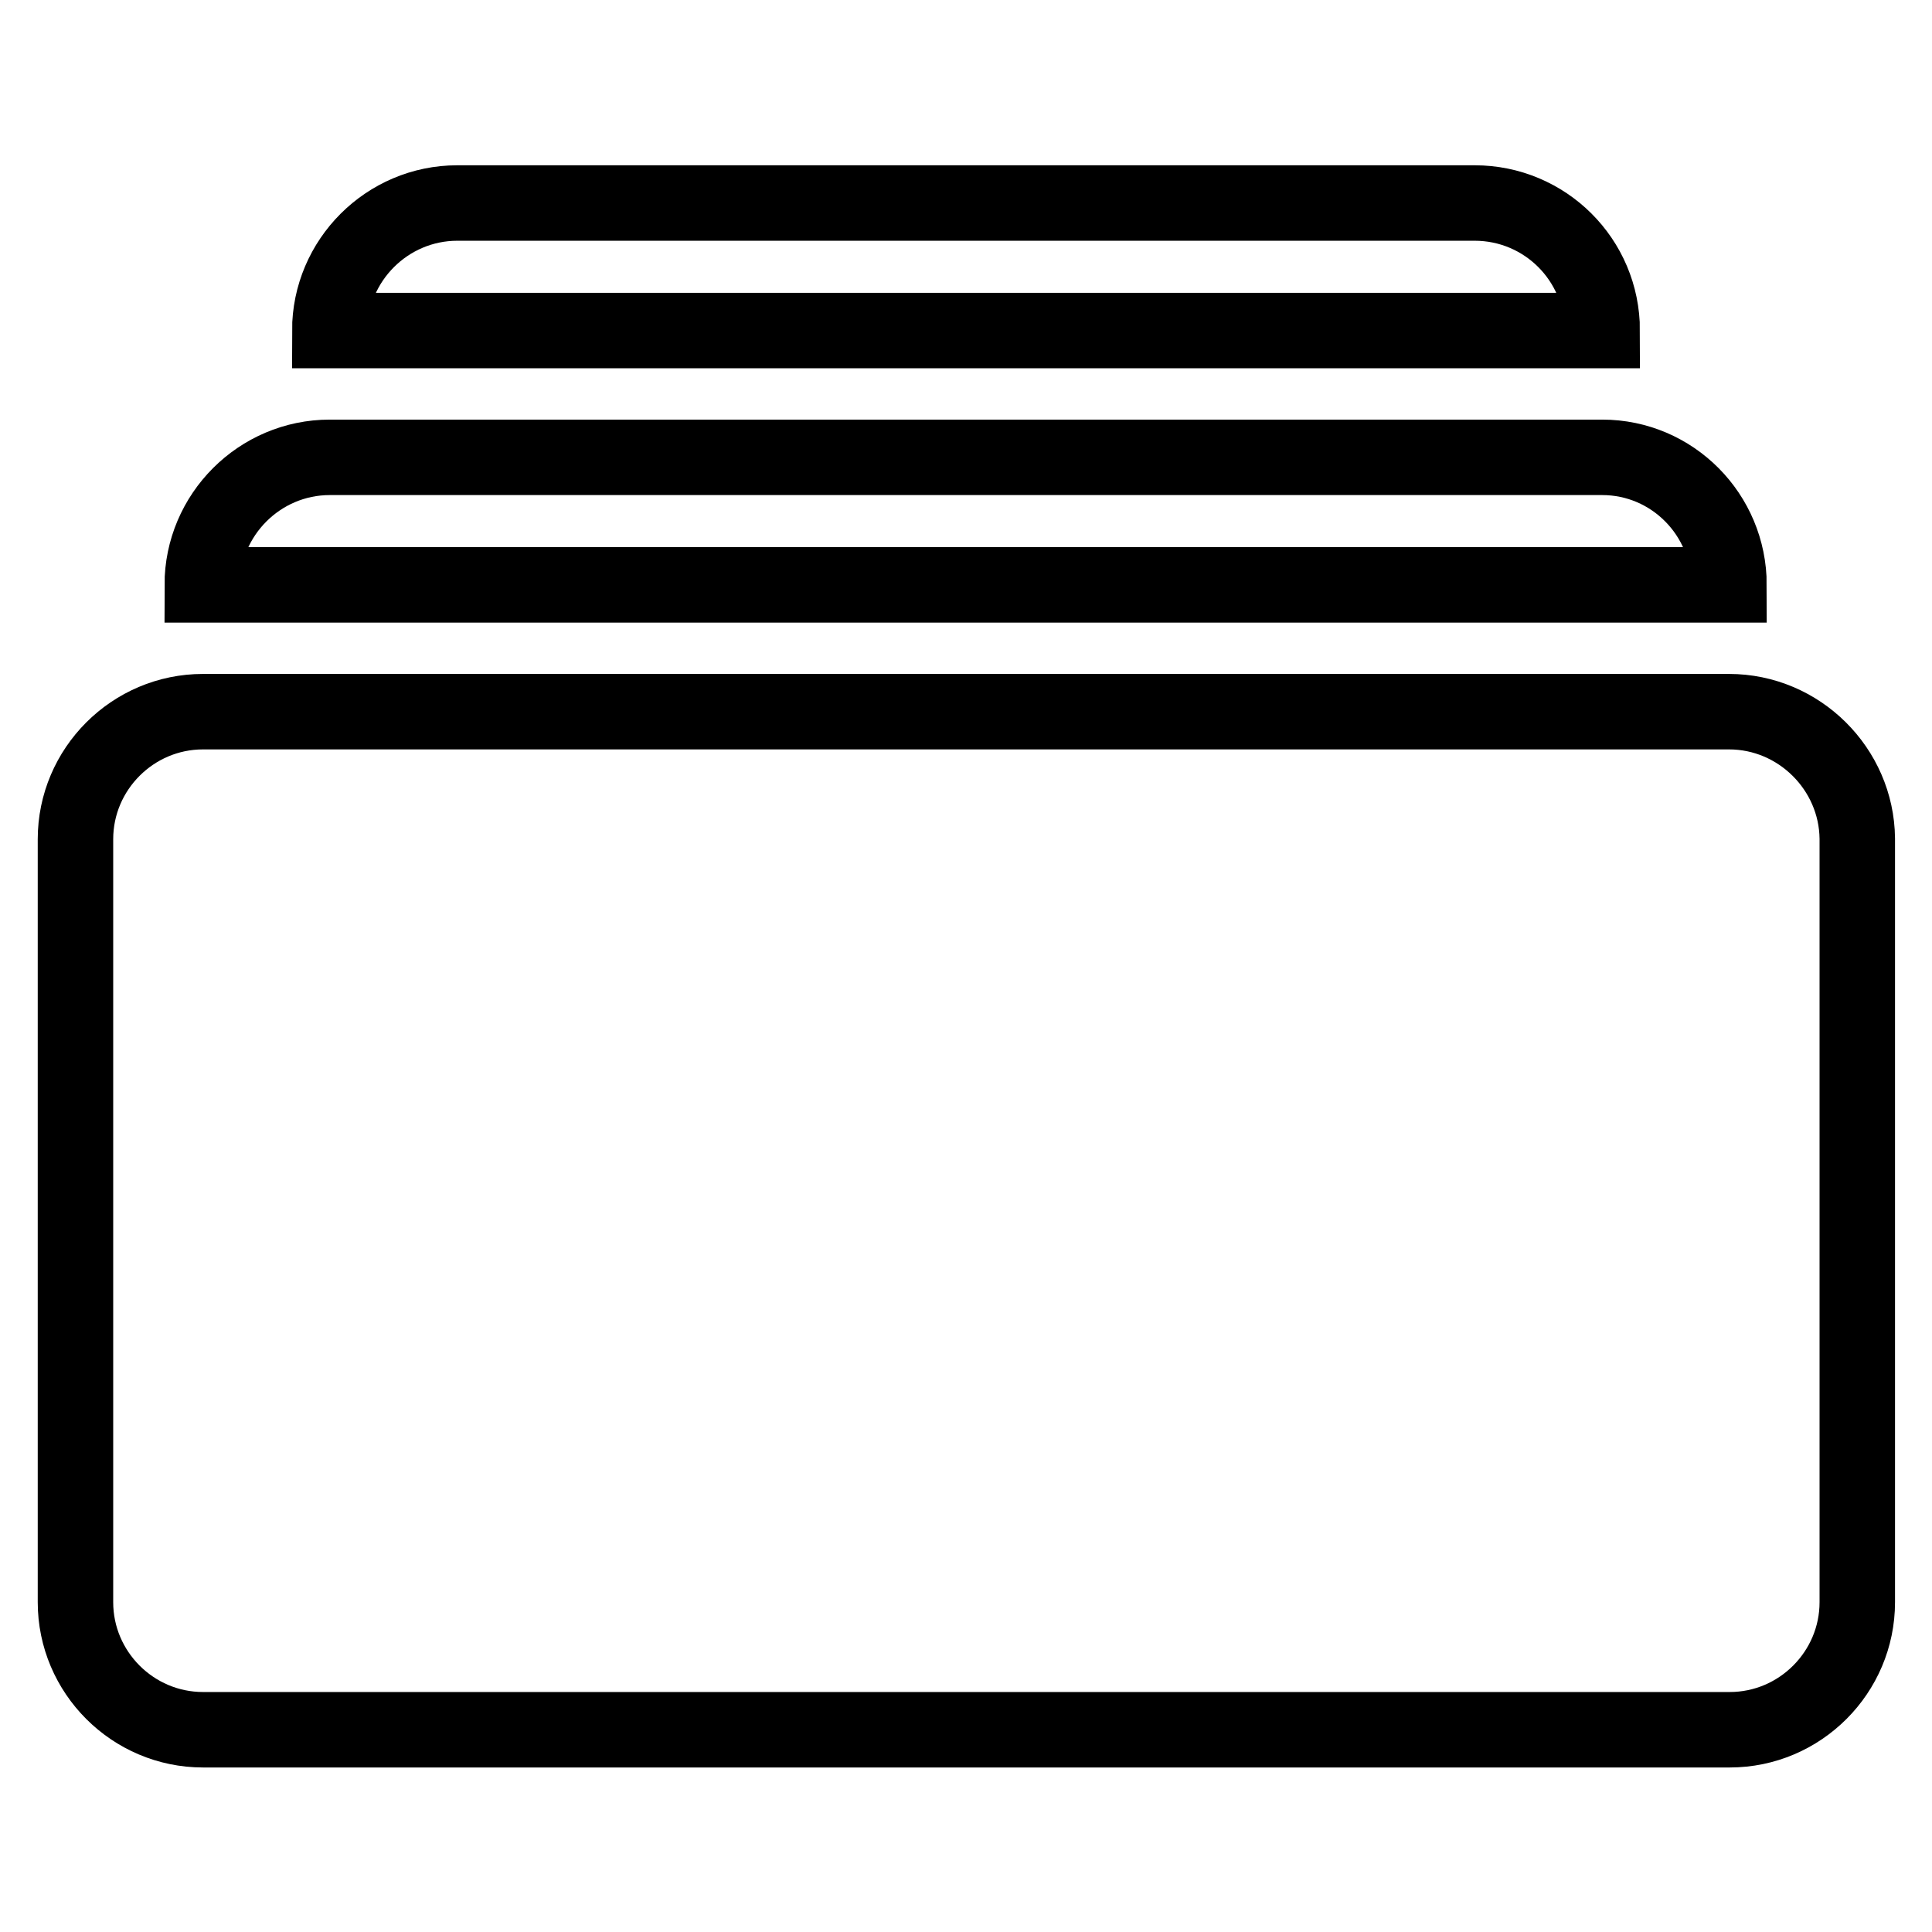 <?xml version="1.0" encoding="utf-8"?>
<!-- Svg Vector Icons : http://www.onlinewebfonts.com/icon -->
<!DOCTYPE svg PUBLIC "-//W3C//DTD SVG 1.1//EN" "http://www.w3.org/Graphics/SVG/1.1/DTD/svg11.dtd">
<svg version="1.1" xmlns="http://www.w3.org/2000/svg" xmlns:xlink="http://www.w3.org/1999/xlink" x="0px" y="0px" viewBox="0 0 256 256" enable-background="new 0 0 256 256" xml:space="preserve">
<g> <path stroke-width="10" fill-opacity="0" stroke="#000000"  d="M229.1,94.3H26.9c-9.3,0-16.9,7.6-16.9,16.9v101.1c0,9.3,7.6,16.9,16.9,16.9h202.3 c9.3,0,16.9-7.6,16.9-16.9V111.1C246,101.9,238.4,94.3,229.1,94.3L229.1,94.3z M212.3,60.6H43.7c-9.3,0-16.9,7.6-16.9,16.9h202.3 C229.1,68.2,221.6,60.6,212.3,60.6L212.3,60.6z M195.4,26.9H60.6c-9.3,0-16.9,7.6-16.9,16.9h168.6 C212.3,34.4,204.7,26.9,195.4,26.9L195.4,26.9z"/></g>
</svg>